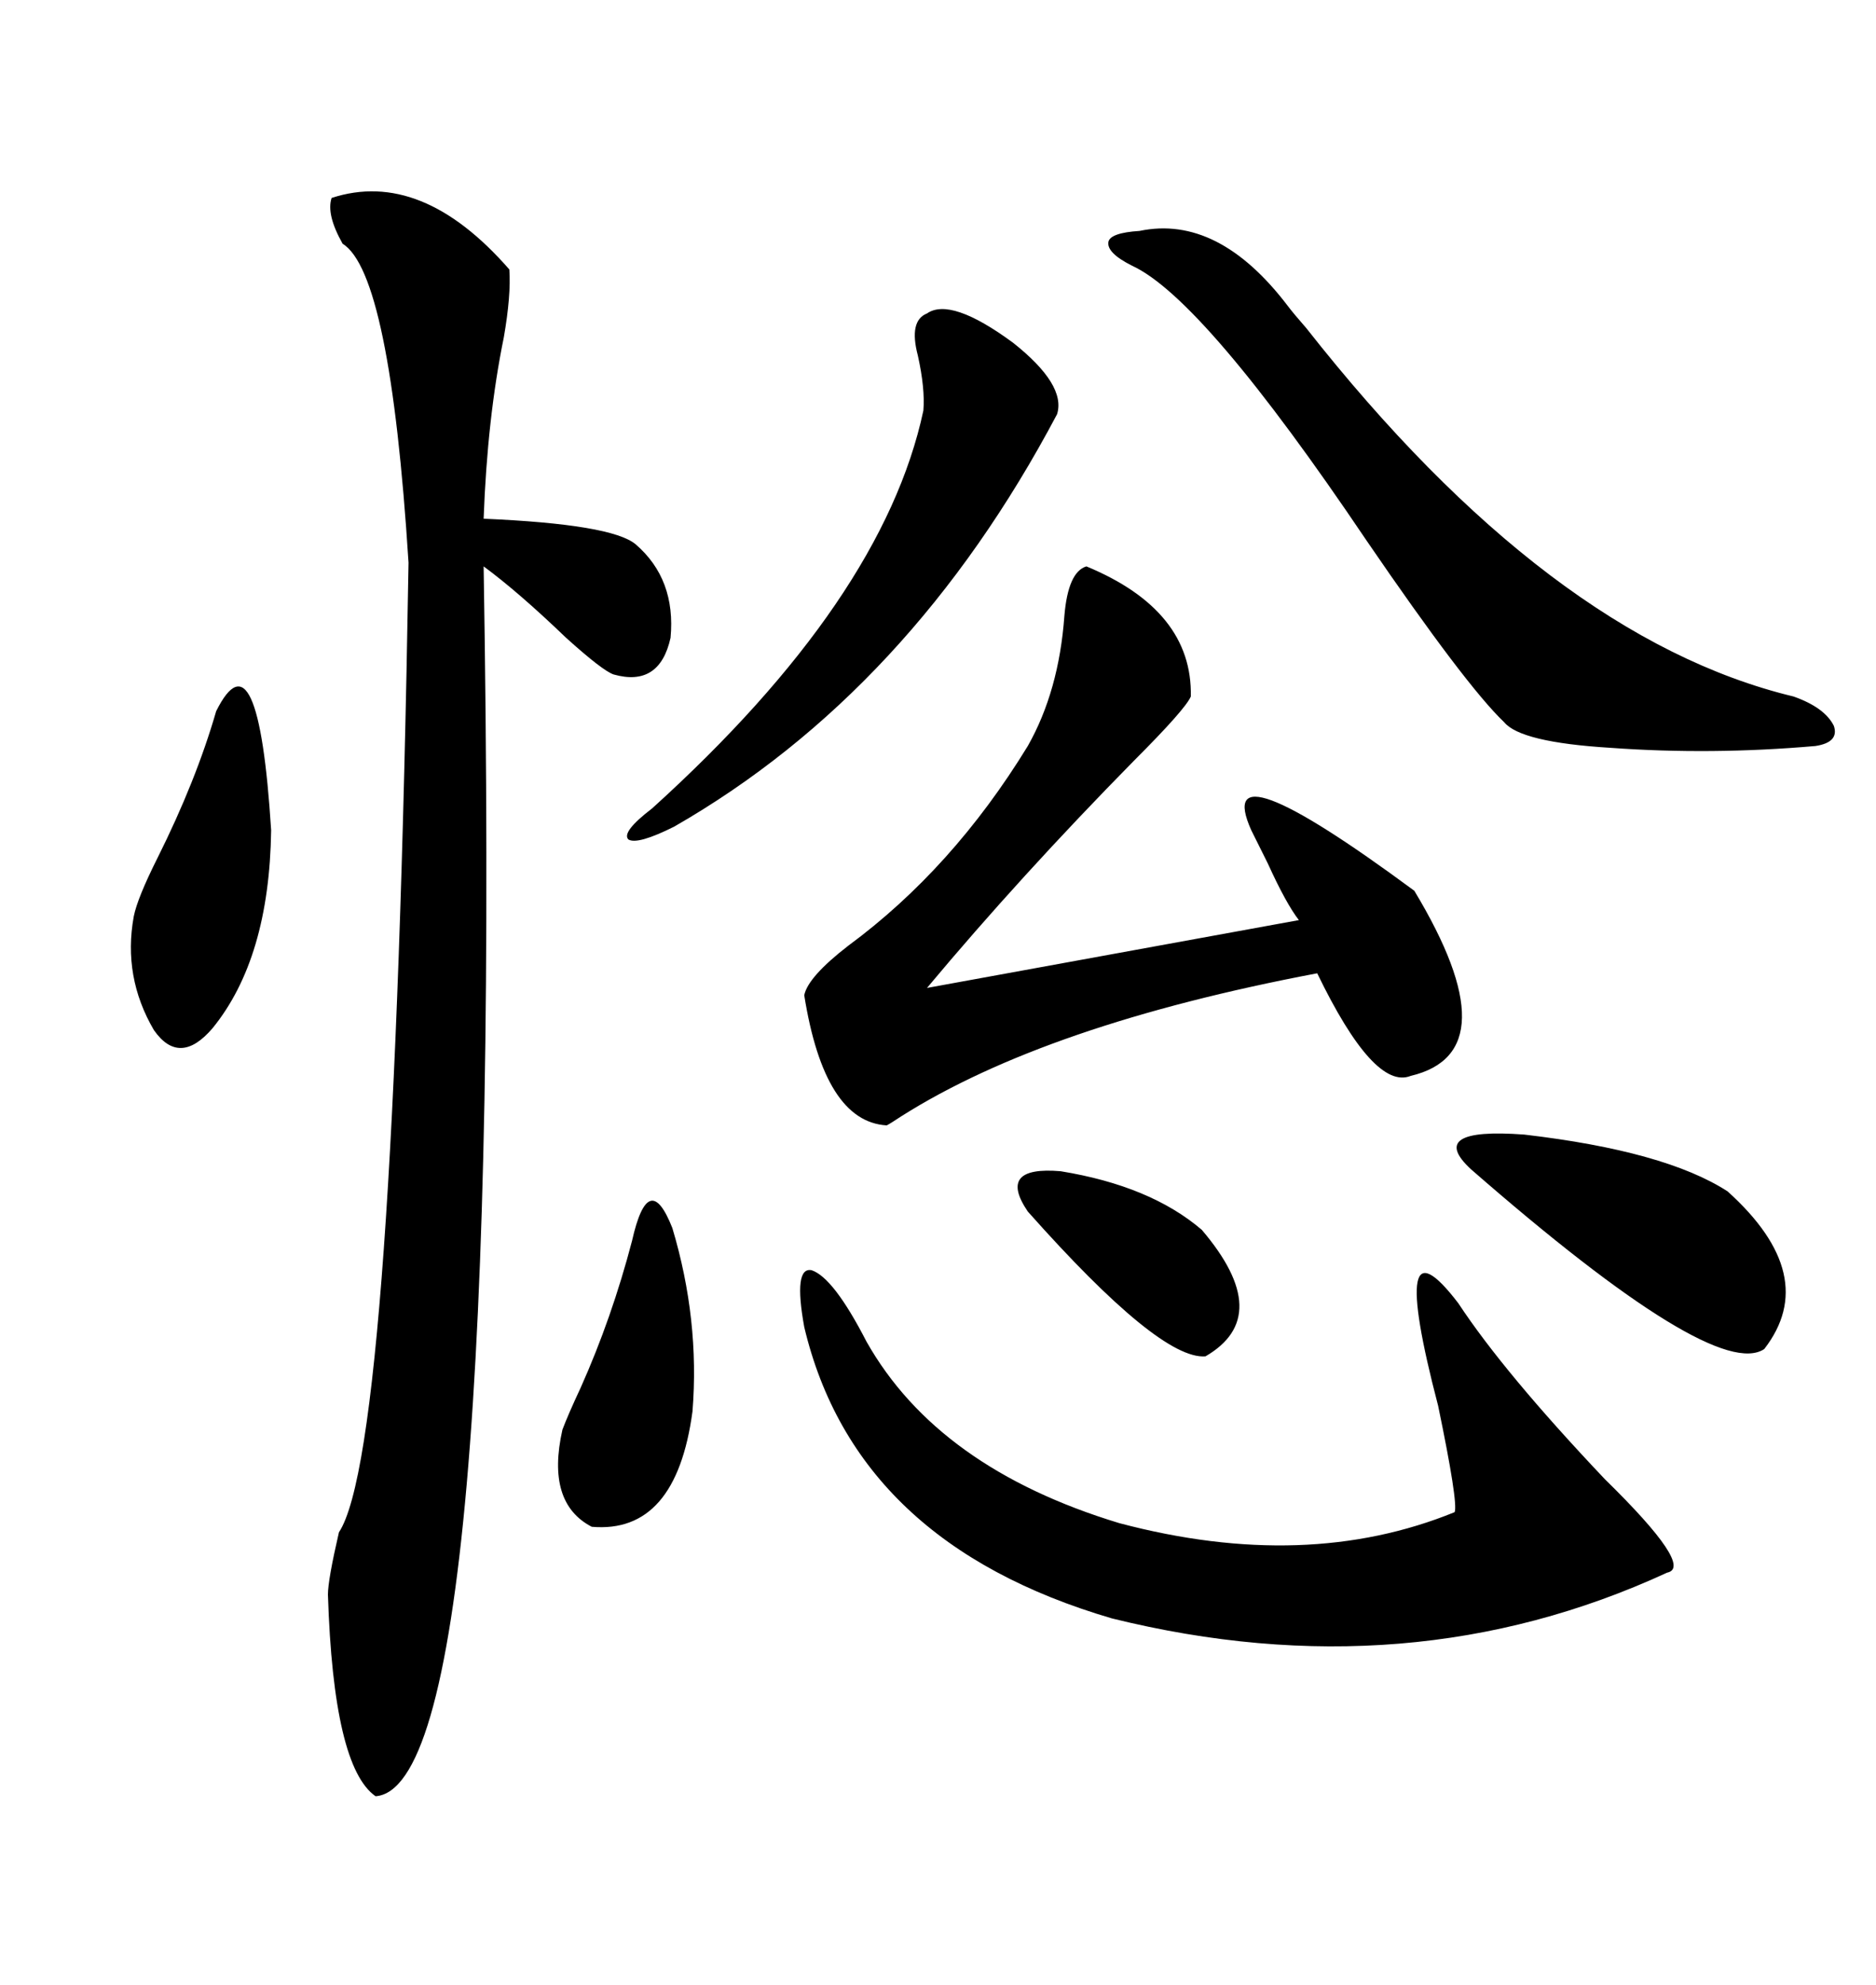 <svg xmlns="http://www.w3.org/2000/svg" xmlns:xlink="http://www.w3.org/1999/xlink" width="300" height="317.285"><path d="M53.03 31.64L53.03 31.64Q67.38 26.95 81.45 43.07L81.45 43.07Q81.74 47.17 80.57 53.91L80.57 53.91Q77.93 66.80 77.34 82.91L77.34 82.91Q97.85 83.79 101.66 87.01L101.66 87.01Q108.11 92.58 107.23 101.95L107.23 101.95Q105.47 109.86 98.14 107.81L98.14 107.81Q96.39 107.23 90.53 101.95L90.53 101.95Q82.91 94.63 77.34 90.53L77.34 90.53Q80.57 285.64 60.06 287.11L60.06 287.11Q53.32 282.42 52.44 254.88L52.44 254.88Q52.44 252.54 54.20 244.92L54.20 244.92Q62.99 231.74 65.33 89.94L65.33 89.94Q62.40 43.65 54.79 38.96L54.79 38.96Q52.15 34.28 53.03 31.64ZM173.73 90.53L173.73 90.53Q190.72 97.56 190.43 111.33L190.43 111.33Q189.55 113.38 181.35 121.58L181.35 121.58Q163.18 140.04 148.24 157.91L148.24 157.91L207.71 147.07Q205.66 144.43 202.73 137.99L202.73 137.99Q200.98 134.47 200.10 132.71L200.10 132.71Q193.65 118.36 226.17 142.38L226.17 142.38Q241.70 168.16 225.59 171.97L225.59 171.97Q219.73 174.32 210.64 155.57L210.64 155.57Q167.29 163.77 144.14 178.42L144.14 178.42Q142.38 179.59 141.80 179.88L141.80 179.88Q131.84 179.30 128.61 159.08L128.61 159.08Q129.20 156.15 135.64 151.17L135.64 151.17Q152.34 138.87 164.36 119.24L164.36 119.24Q169.34 110.45 170.21 98.44L170.21 98.44Q170.80 91.41 173.73 90.53ZM128.61 212.11L128.61 212.11Q126.86 202.44 129.79 203.03L129.79 203.03Q133.30 204.20 138.57 214.45L138.57 214.45Q150 234.67 179.00 243.46L179.00 243.46Q208.89 251.37 232.62 241.70L232.62 241.70Q233.20 240.23 229.98 224.71L229.98 224.71Q221.78 193.36 233.20 208.30L233.20 208.30Q240.53 219.43 256.64 236.43L256.64 236.43Q271.00 250.49 266.60 251.37L266.60 251.37Q225.29 270.41 177.83 258.69L177.83 258.69Q136.82 246.68 128.61 212.11ZM182.23 36.91L182.23 36.91Q194.82 34.28 205.96 48.93L205.96 48.93Q206.84 50.10 208.89 52.44L208.89 52.44Q247.85 101.95 286.82 111.33L286.82 111.33Q291.80 113.09 293.26 116.02L293.26 116.02Q294.14 118.65 290.33 119.24L290.33 119.24Q273.63 120.70 257.52 119.53L257.52 119.53Q243.16 118.65 240.53 115.43L240.53 115.43Q234.38 109.57 218.55 86.43L218.55 86.43Q192.48 47.75 181.05 42.48L181.05 42.48Q176.95 40.43 177.25 38.67L177.25 38.67Q177.54 37.21 182.23 36.91ZM148.24 50.10L148.24 50.10Q152.05 47.46 162.01 54.79L162.01 54.79Q170.51 61.52 169.04 66.21L169.04 66.21Q145.61 110.45 107.81 132.13L107.81 132.13Q101.95 135.06 100.49 134.18L100.49 134.18Q99.32 133.01 104.30 129.20L104.30 129.20Q141.21 95.80 147.66 65.63L147.66 65.63Q147.95 62.11 146.78 56.84L146.78 56.84Q145.31 51.27 148.24 50.10ZM235.25 186.91L235.25 186.91Q227.93 180.18 243.75 181.35L243.75 181.35Q266.31 183.98 276.27 190.43L276.27 190.43Q291.21 203.91 282.13 215.63L282.13 215.63Q274.22 220.90 235.25 186.91ZM34.57 113.67L34.57 113.67Q41.31 100.20 43.36 132.71L43.36 132.71Q43.07 153.22 33.98 164.36L33.98 164.36Q28.71 170.51 24.61 164.65L24.61 164.65Q19.63 156.15 21.39 146.48L21.39 146.48Q21.97 143.55 25.20 137.11L25.20 137.11Q31.35 124.80 34.57 113.67ZM101.07 198.34L101.07 198.34Q103.71 186.62 107.52 196.29L107.52 196.29Q111.91 210.94 110.74 225.59L110.74 225.59Q108.11 245.21 94.63 244.04L94.63 244.04Q87.30 240.23 89.94 228.52L89.94 228.52Q90.82 226.17 92.87 221.78L92.87 221.78Q97.85 210.64 101.07 198.34ZM164.36 193.65L164.36 193.65Q159.38 186.33 169.63 187.21L169.63 187.21Q183.98 189.55 192.19 196.58L192.19 196.58Q203.91 210.35 192.77 216.80L192.77 216.80Q185.45 217.38 164.36 193.65Z"/></svg>